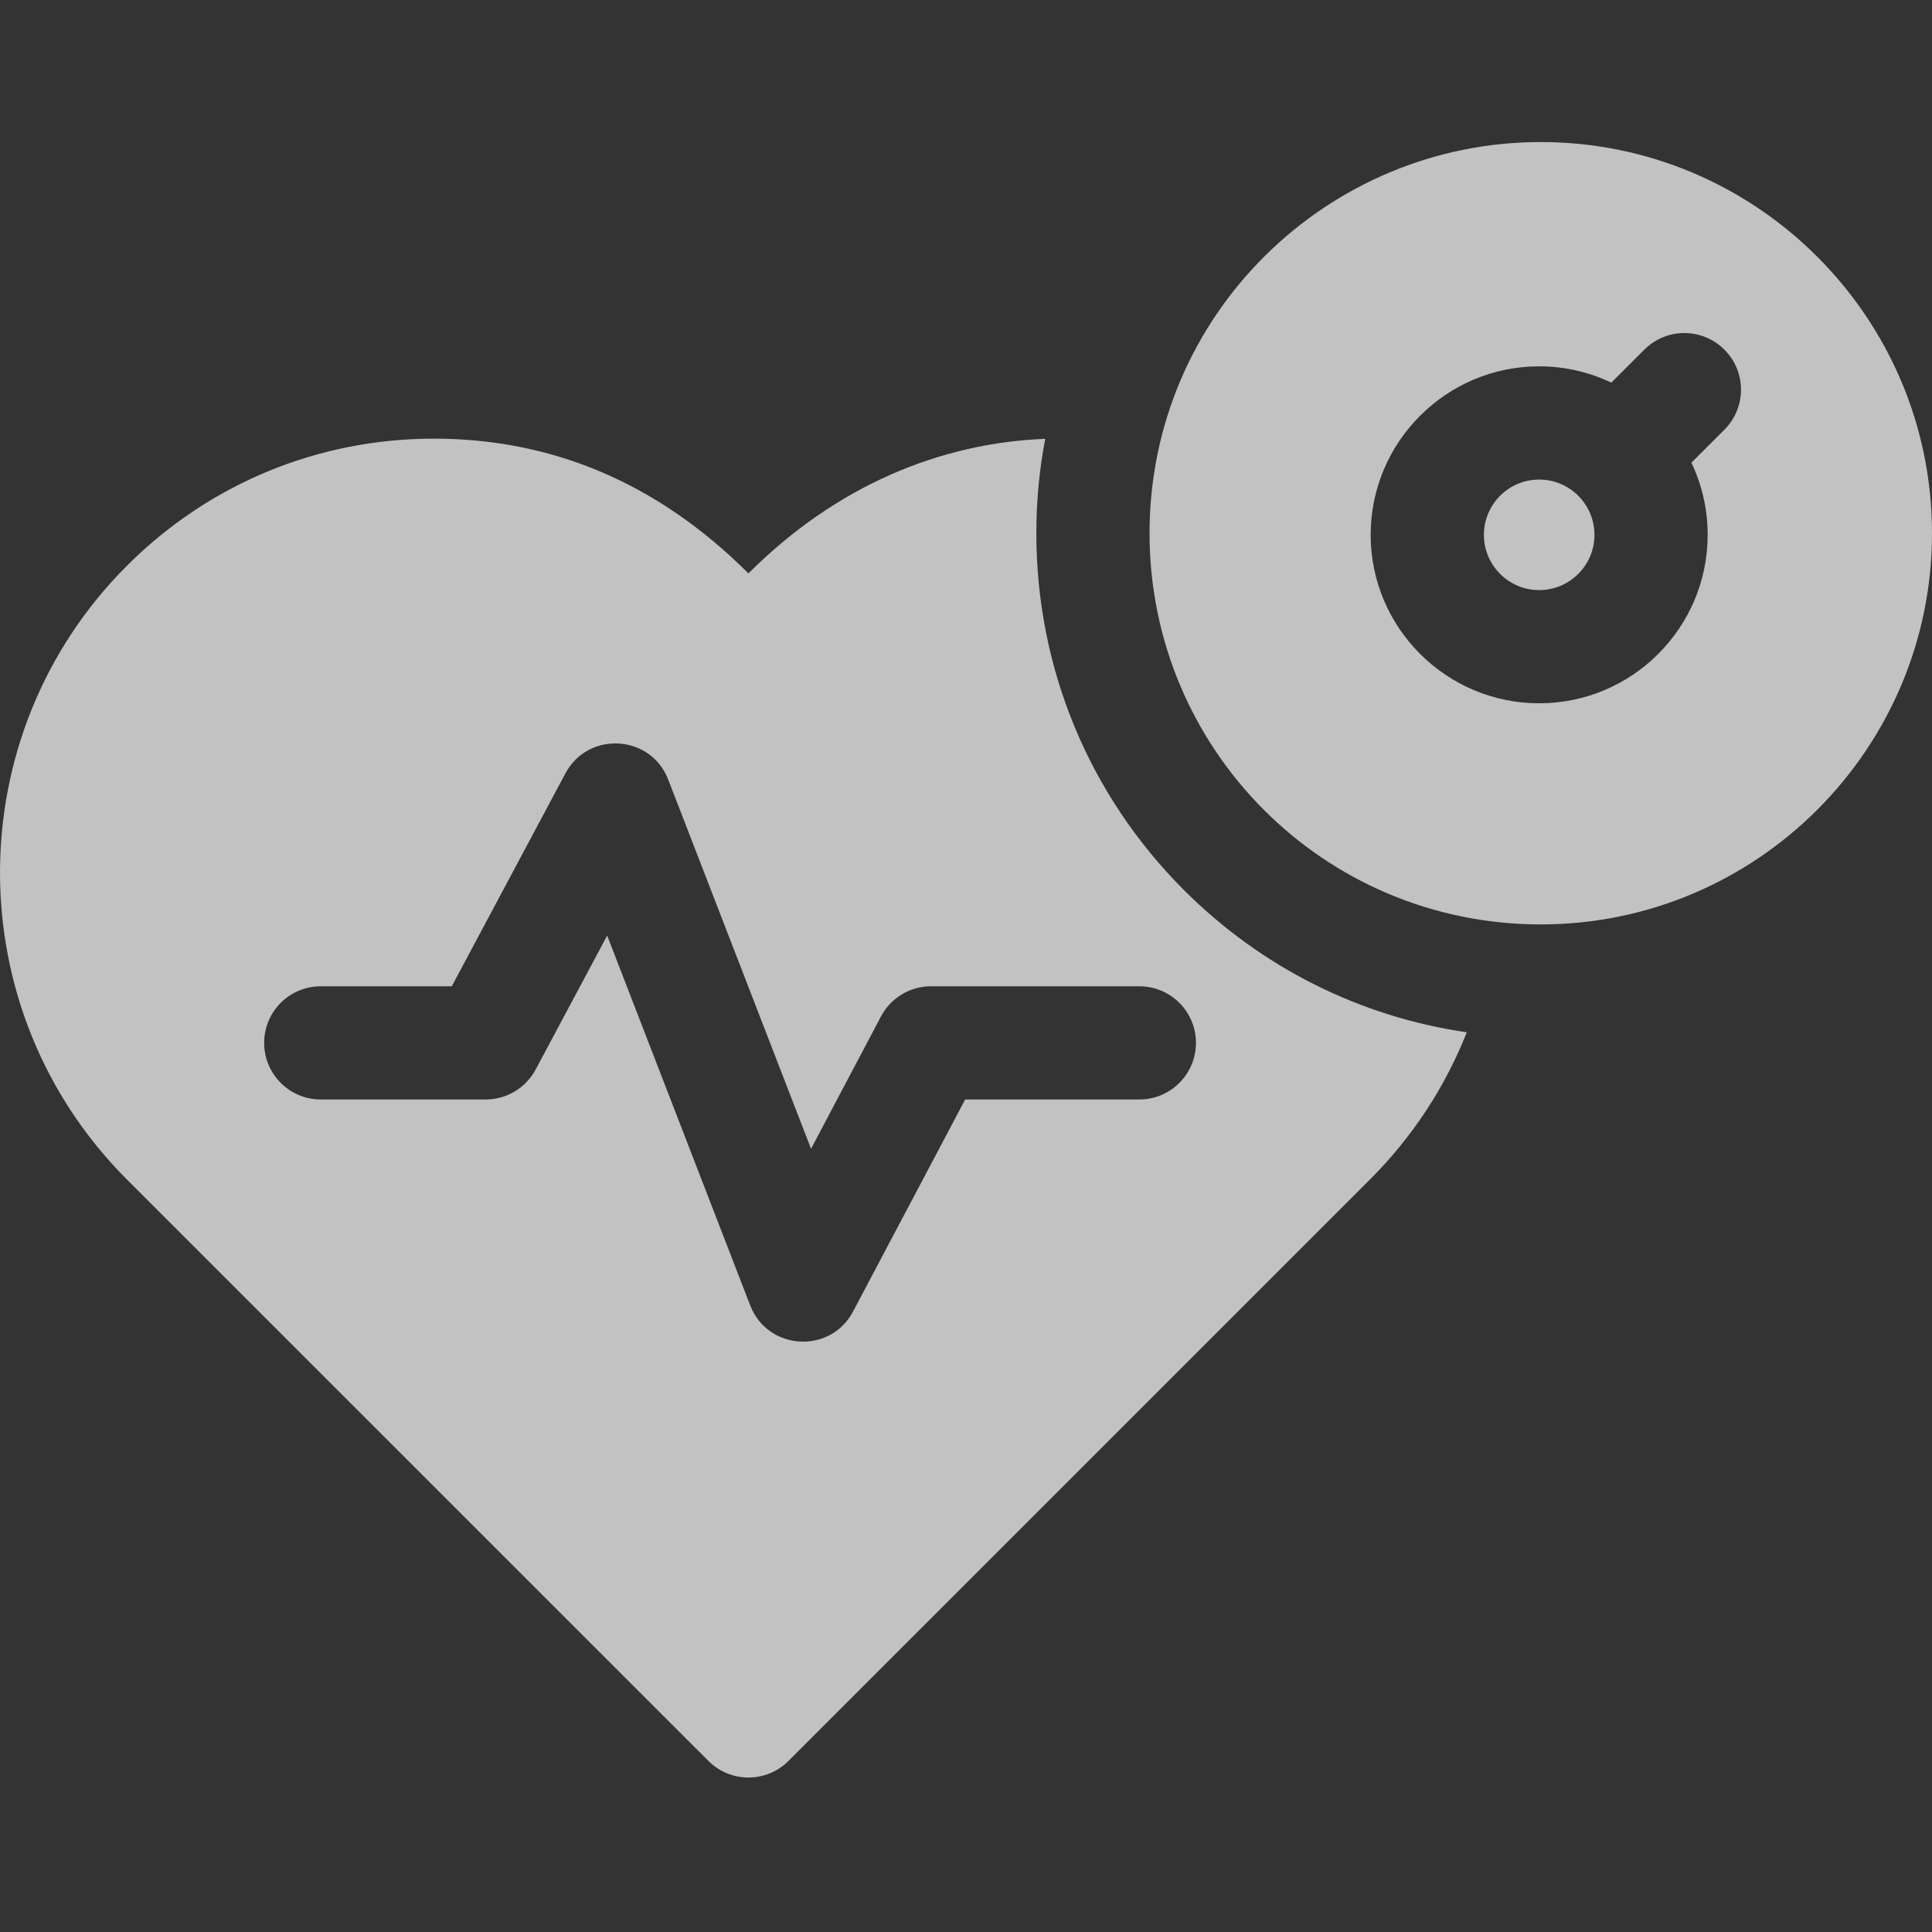 <svg width="44" height="44" viewBox="0 0 44 44" fill="none" xmlns="http://www.w3.org/2000/svg">
<rect x="0" y="0" width="44" height="44" fill="#333333" stroke="none"/>
<g opacity="0.7">
<path d="M26.955 20.262C24.793 18.094 23.602 15.211 23.602 12.144C23.602 11.409 23.671 10.691 23.804 9.994C21.431 10.087 19.055 11.049 17.045 13.059C14.933 10.948 12.504 9.99 9.881 9.99C7.24 9.99 4.757 11.018 2.89 12.885C-0.963 16.738 -0.963 23.008 2.89 26.862L16.134 40.104C16.639 40.609 17.454 40.607 17.957 40.104L31.199 26.863C32.166 25.897 32.912 24.759 33.405 23.51C30.969 23.155 28.722 22.033 26.955 20.262ZM25.948 25.04H21.981L19.428 29.868C18.912 30.847 17.484 30.759 17.086 29.731L13.828 21.307L12.199 24.357C11.975 24.777 11.537 25.04 11.062 25.04H7.305C6.593 25.04 6.016 24.462 6.016 23.75C6.016 23.038 6.593 22.462 7.305 22.462H10.289L12.878 17.611C13.397 16.642 14.82 16.726 15.218 17.754L18.471 26.163L20.064 23.148C20.288 22.725 20.726 22.462 21.204 22.462H25.948C26.66 22.462 27.237 23.038 27.237 23.75C27.237 24.462 26.66 25.04 25.948 25.04Z" fill="white"/>
<path d="M36.313 12.181C36.313 12.874 35.748 13.439 35.054 13.439C34.359 13.439 33.795 12.874 33.795 12.181C33.795 11.486 34.359 10.922 35.054 10.922C35.748 10.922 36.313 11.486 36.313 12.181Z" fill="white"/>
<path d="M35.09 3.235C30.224 3.235 26.18 7.173 26.18 12.144C26.18 17.057 30.145 21.053 35.09 21.053C40.004 21.053 44 17.057 44 12.144C44 7.231 40.003 3.235 35.09 3.235ZM39.272 9.786L38.521 10.537C38.758 11.035 38.891 11.593 38.891 12.181C38.891 14.296 37.17 16.017 35.054 16.017C32.938 16.017 31.216 14.296 31.216 12.181C31.216 10.065 32.938 8.343 35.054 8.343C35.642 8.343 36.199 8.477 36.697 8.714L37.448 7.963C37.952 7.459 38.768 7.459 39.272 7.963C39.776 8.466 39.776 9.282 39.272 9.786Z" fill="white"/>
</g>
</svg>
